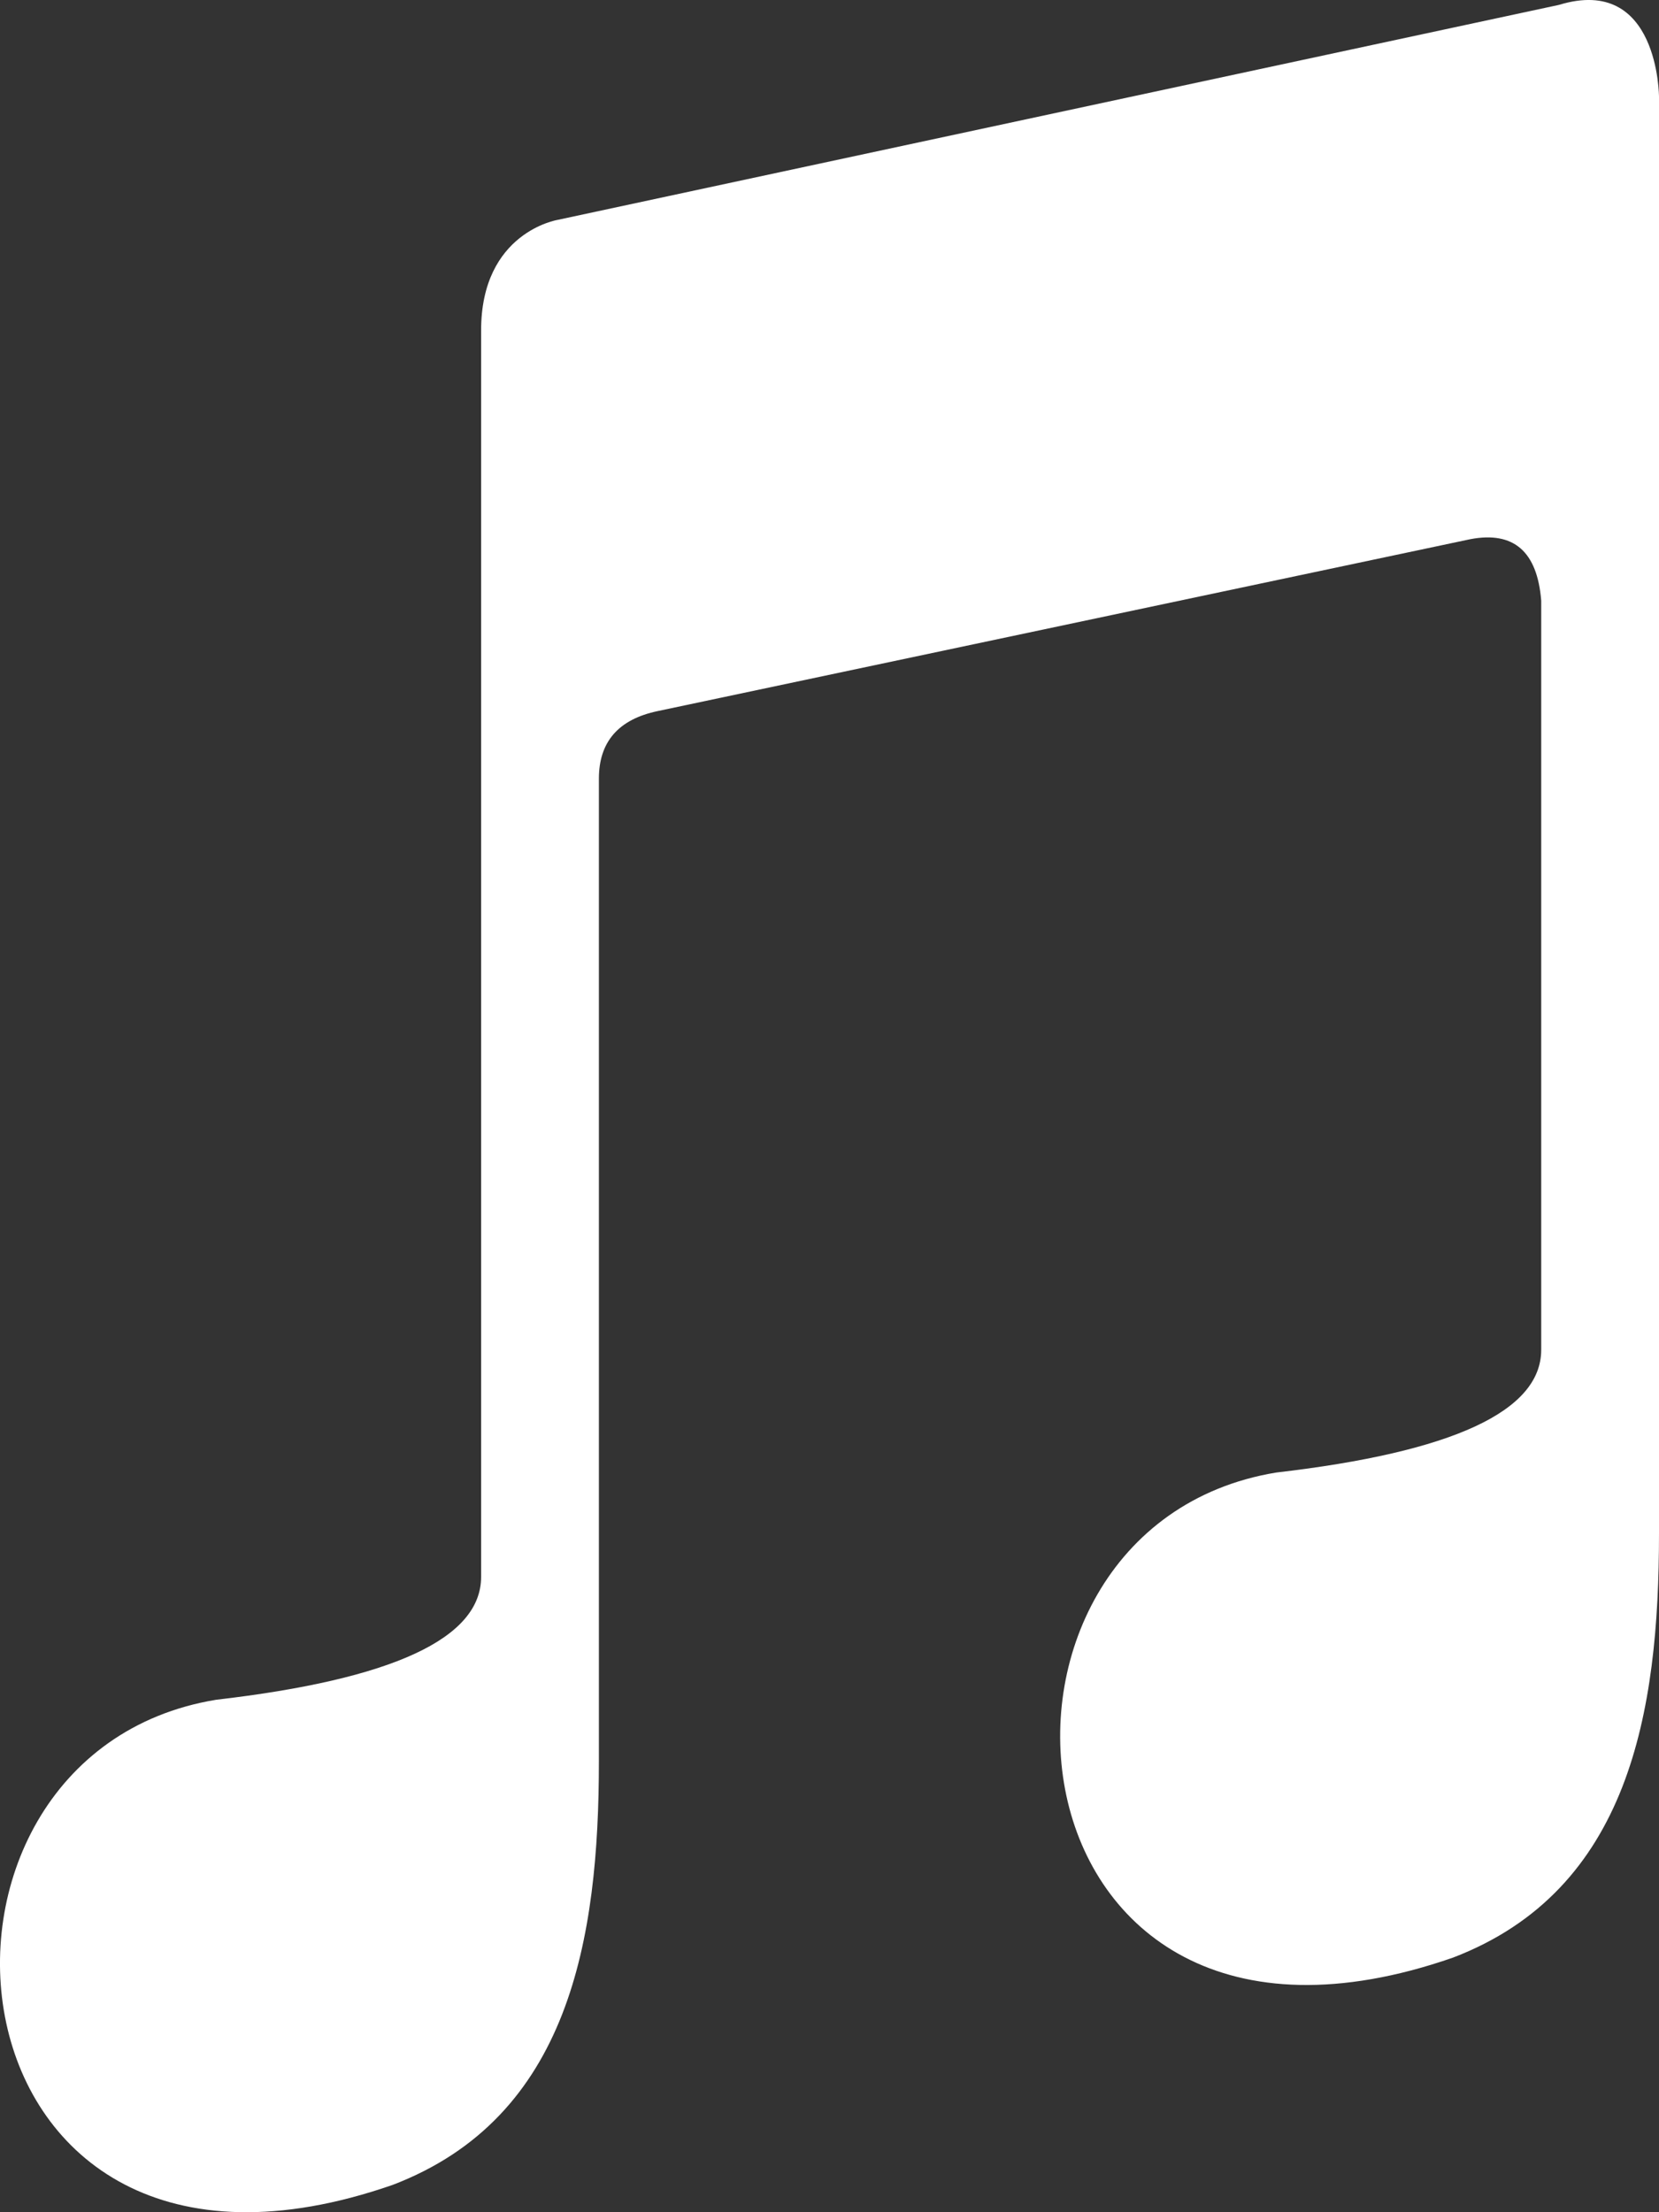 <svg width="21" height="28" viewBox="0 0 21 28" fill="none" xmlns="http://www.w3.org/2000/svg">
<rect x="0" y="0" width="21" height="28" fill="#333333" stroke="none"/>
<path d="M7.581 22.291V9.855C7.581 9.389 7.829 9.104 8.326 9L18.614 6.824C19.161 6.721 19.459 6.98 19.509 7.602V17.084C19.509 17.861 18.391 18.379 16.154 18.638C11.905 19.338 12.576 26.799 18.391 24.778C20.627 23.923 21 21.669 21 19.415V1.228C21 1.228 21 -0.326 19.733 0.062L7.059 2.783C7.059 2.783 6.09 2.938 6.09 4.182V19.959C6.09 20.737 4.971 21.255 2.735 21.514C-1.515 22.213 -0.844 29.675 4.971 27.654C7.208 26.799 7.581 24.545 7.581 22.291Z" fill="white"/>
</svg>
